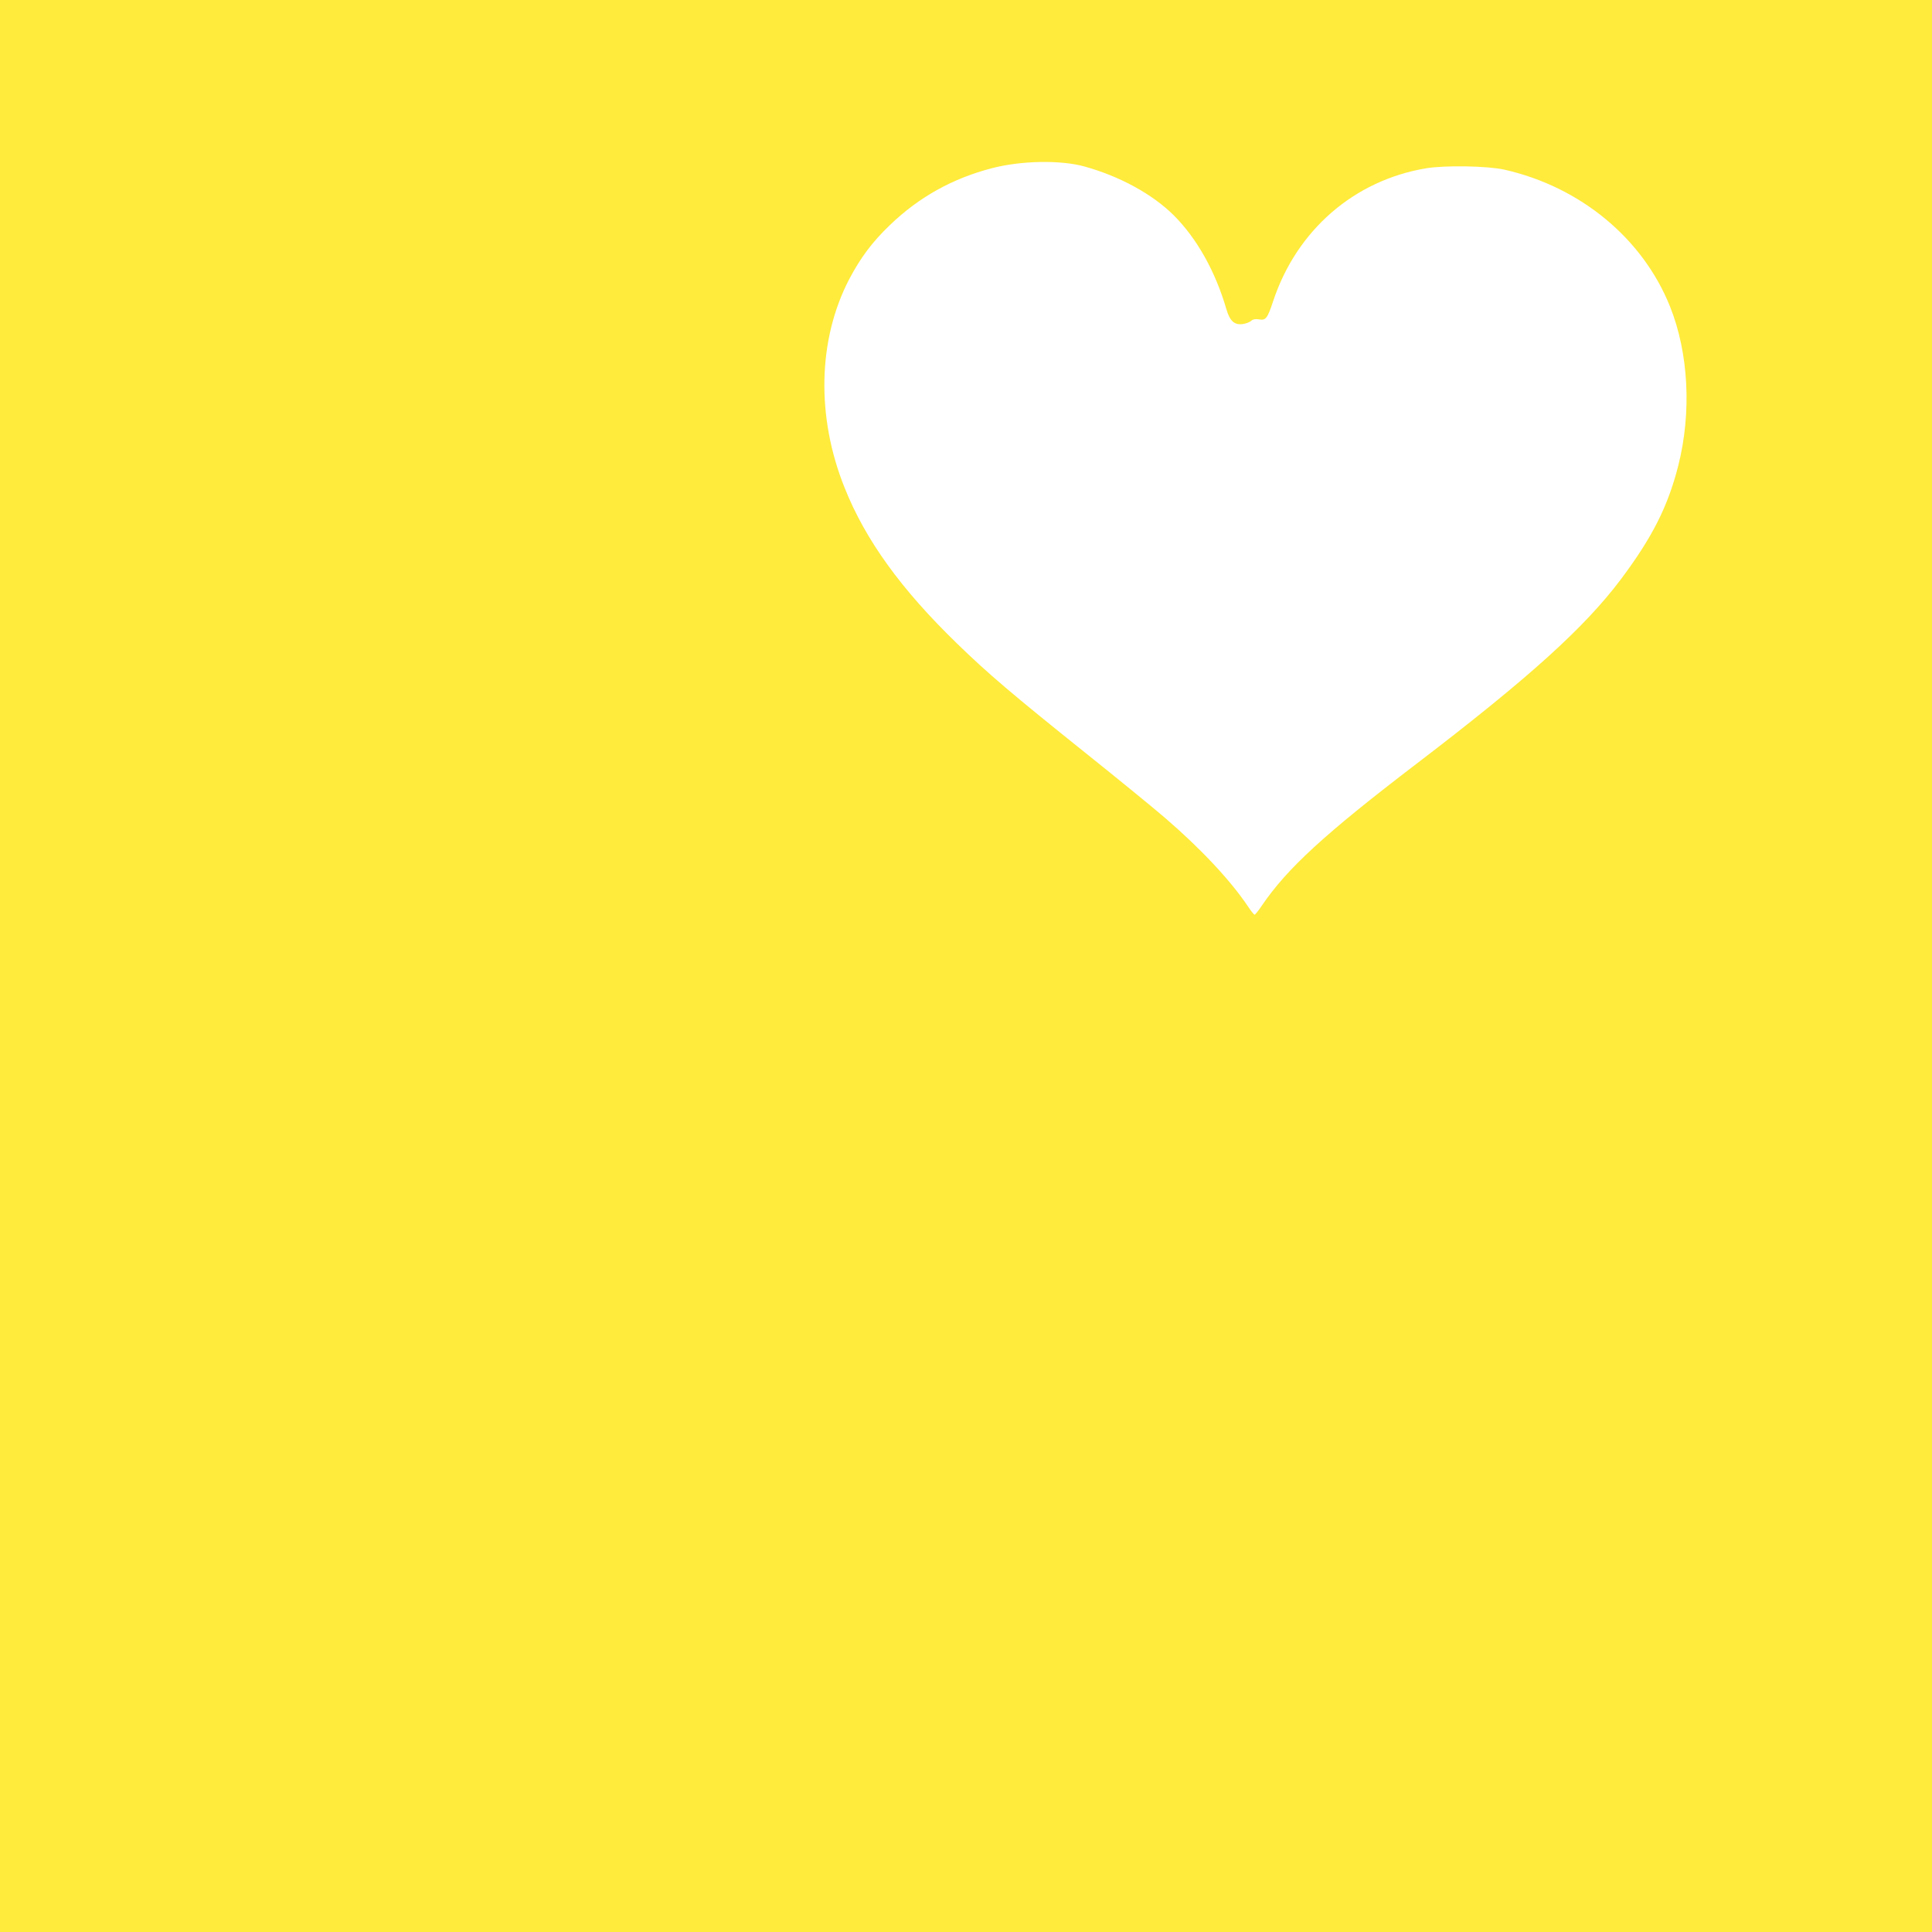 <?xml version="1.0" standalone="no"?>
<!DOCTYPE svg PUBLIC "-//W3C//DTD SVG 20010904//EN"
 "http://www.w3.org/TR/2001/REC-SVG-20010904/DTD/svg10.dtd">
<svg version="1.0" xmlns="http://www.w3.org/2000/svg"
 width="1280pt" height="1280pt" viewBox="0 0 1280 1280"
 preserveAspectRatio="xMidYMid meet">
<g transform="translate(0,1280) scale(0.1,-0.1)"
fill="#ffeb3b" stroke="none">
<path d="M0 6400 l0 -6400 6400 0 6400 0 0 6400 0 6400 -6400 0 -6400 0 0
-6400z m7185 5297 c234 -65 450 -183 592 -324 152 -152 275 -370 348 -621 23
-79 53 -106 108 -99 21 3 46 12 56 21 12 11 28 14 53 10 44 -8 55 6 93 121
156 470 536 800 1013 880 127 21 406 16 519 -9 504 -114 916 -455 1097 -906
124 -309 144 -703 55 -1055 -69 -271 -172 -475 -381 -754 -241 -320 -608 -652
-1353 -1221 -610 -466 -857 -693 -1025 -940 -22 -33 -44 -60 -48 -60 -4 0 -23
23 -42 52 -118 176 -314 385 -551 589 -74 64 -314 260 -534 436 -472 378 -644
524 -845 720 -371 360 -606 685 -744 1031 -189 470 -178 980 29 1380 75 143
153 248 271 361 191 184 414 309 677 377 193 50 453 55 612 11z"/>
</g>
</svg>
